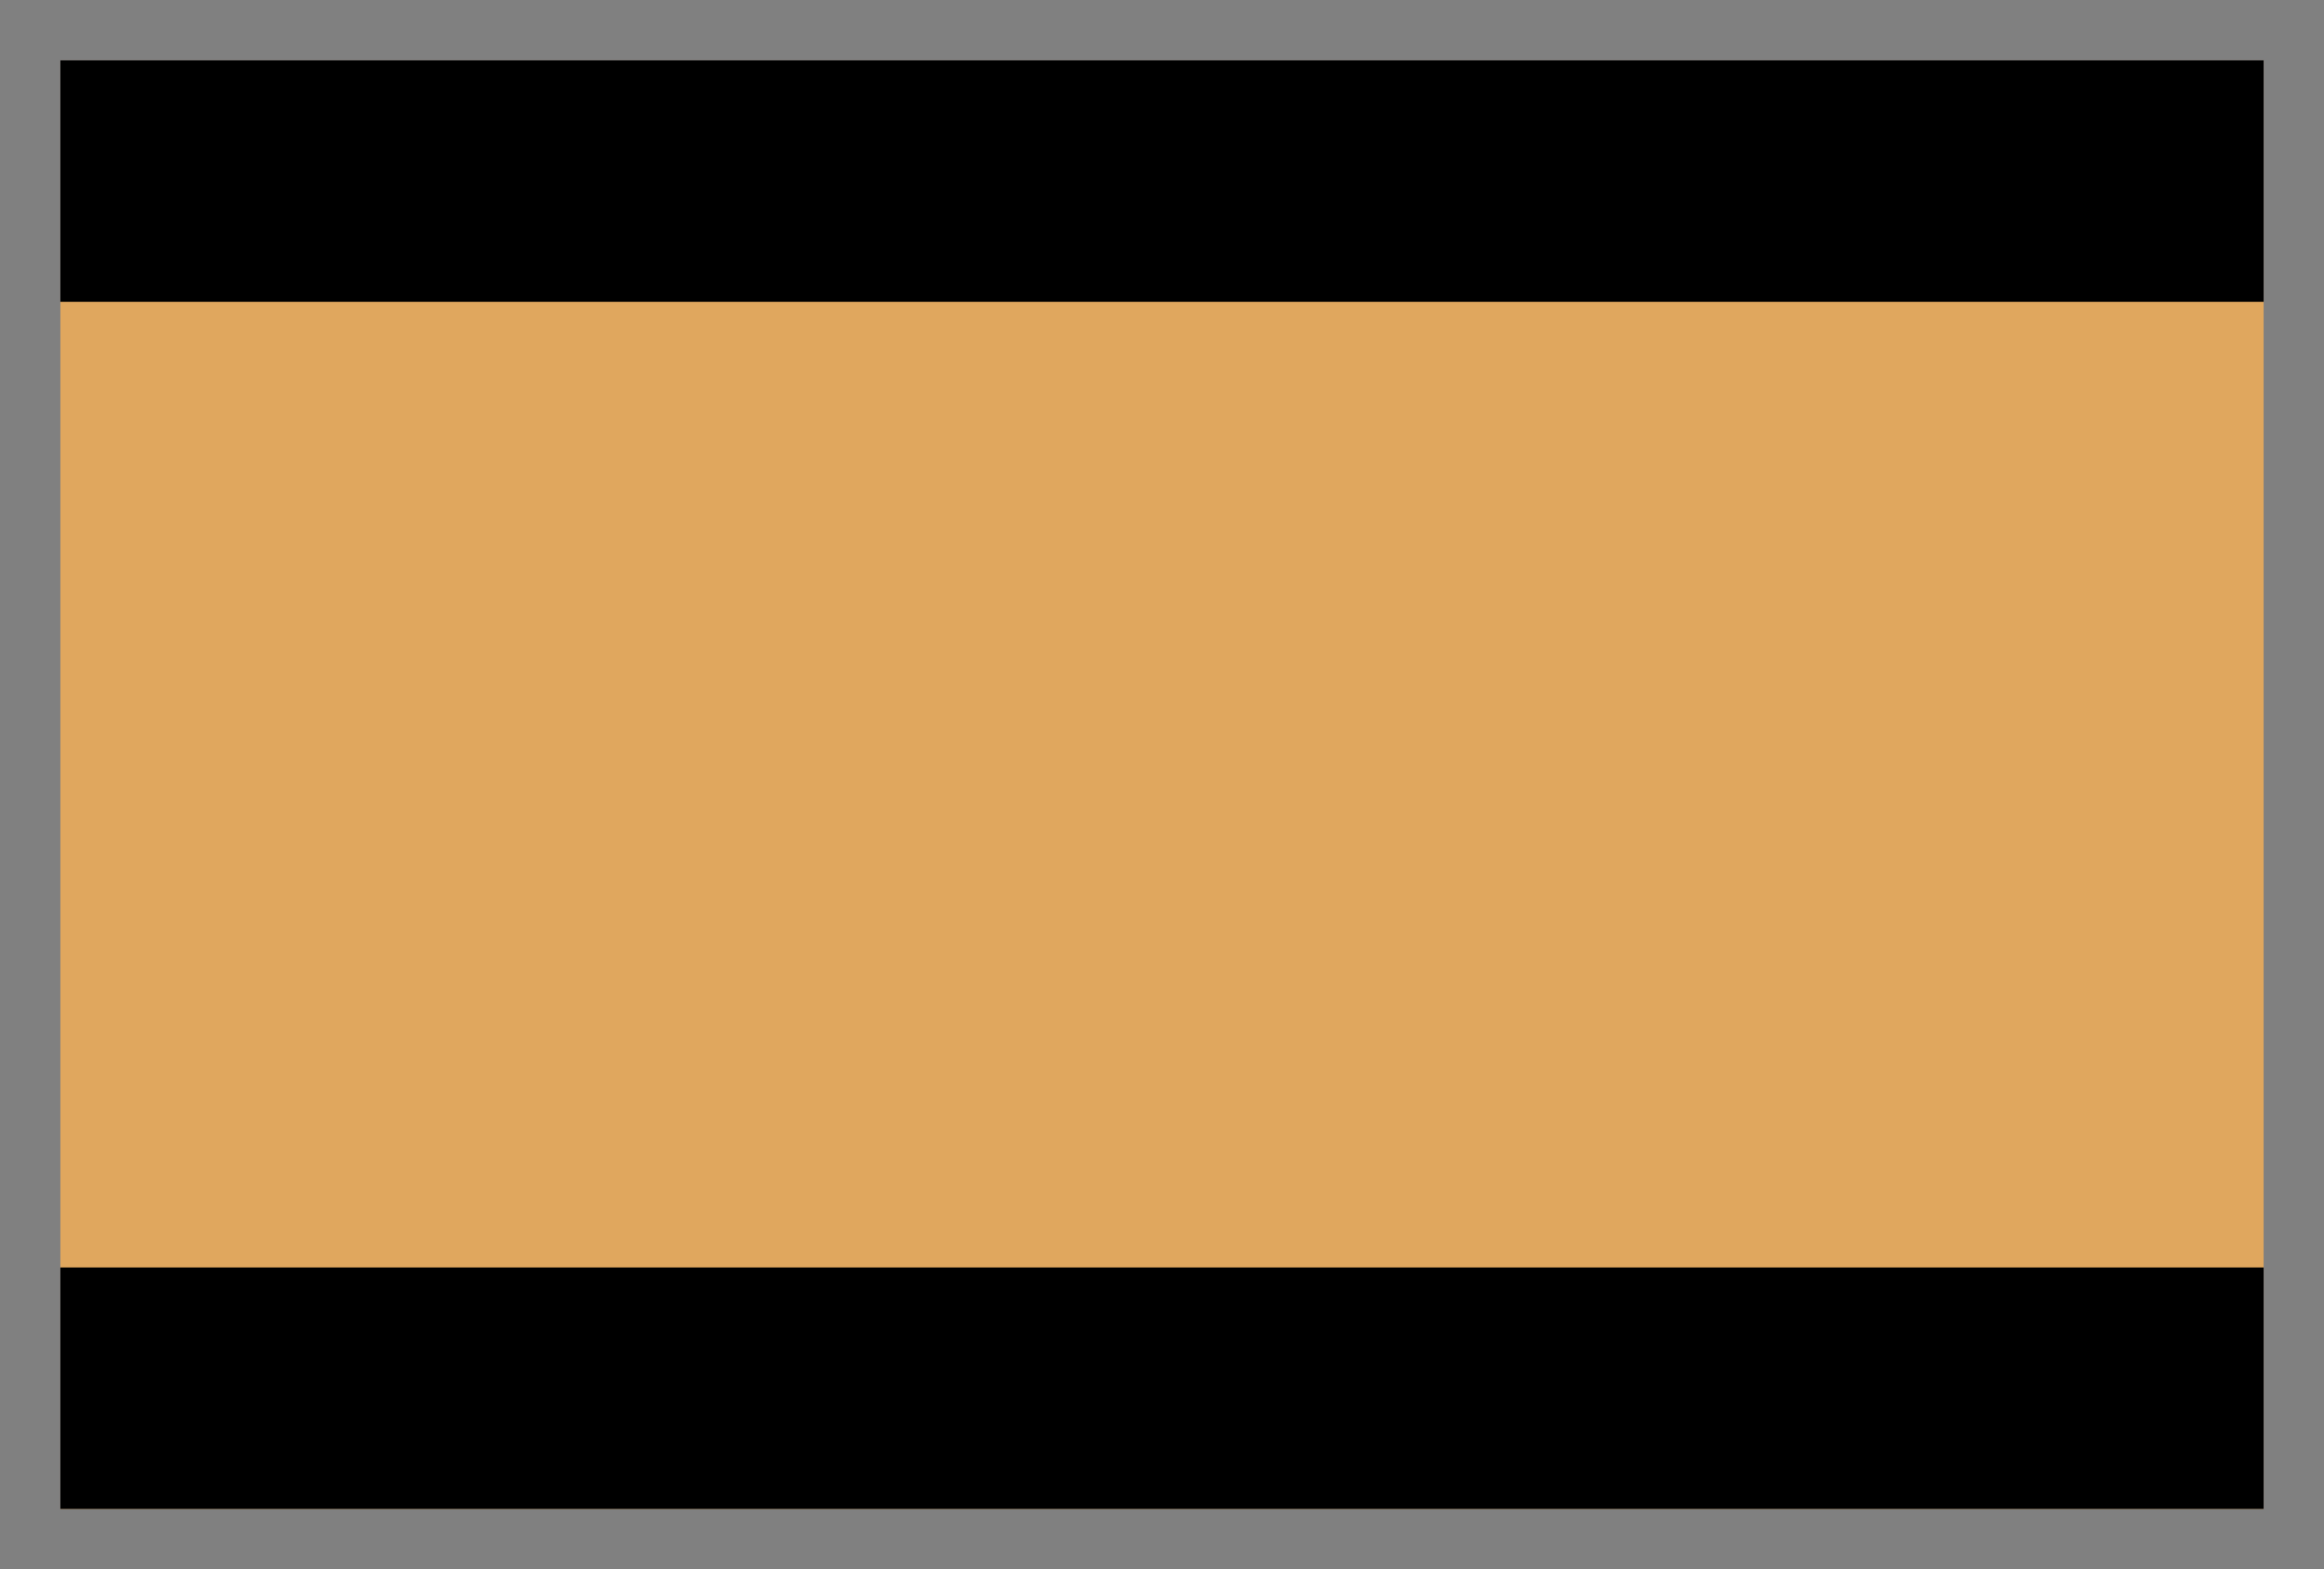 <svg width="77" height="52" viewBox="0 0 77 52" xmlns="http://www.w3.org/2000/svg">
  <rect x="1" y="1" width="75" height="50" fill="#E0A75E" stroke="gray" stroke-width="2"/>
  <rect x="2" y="2" width="73" height="8" fill="black"/>
  <rect x="2" y="42" width="73" height="8" fill="black"/>
</svg>
